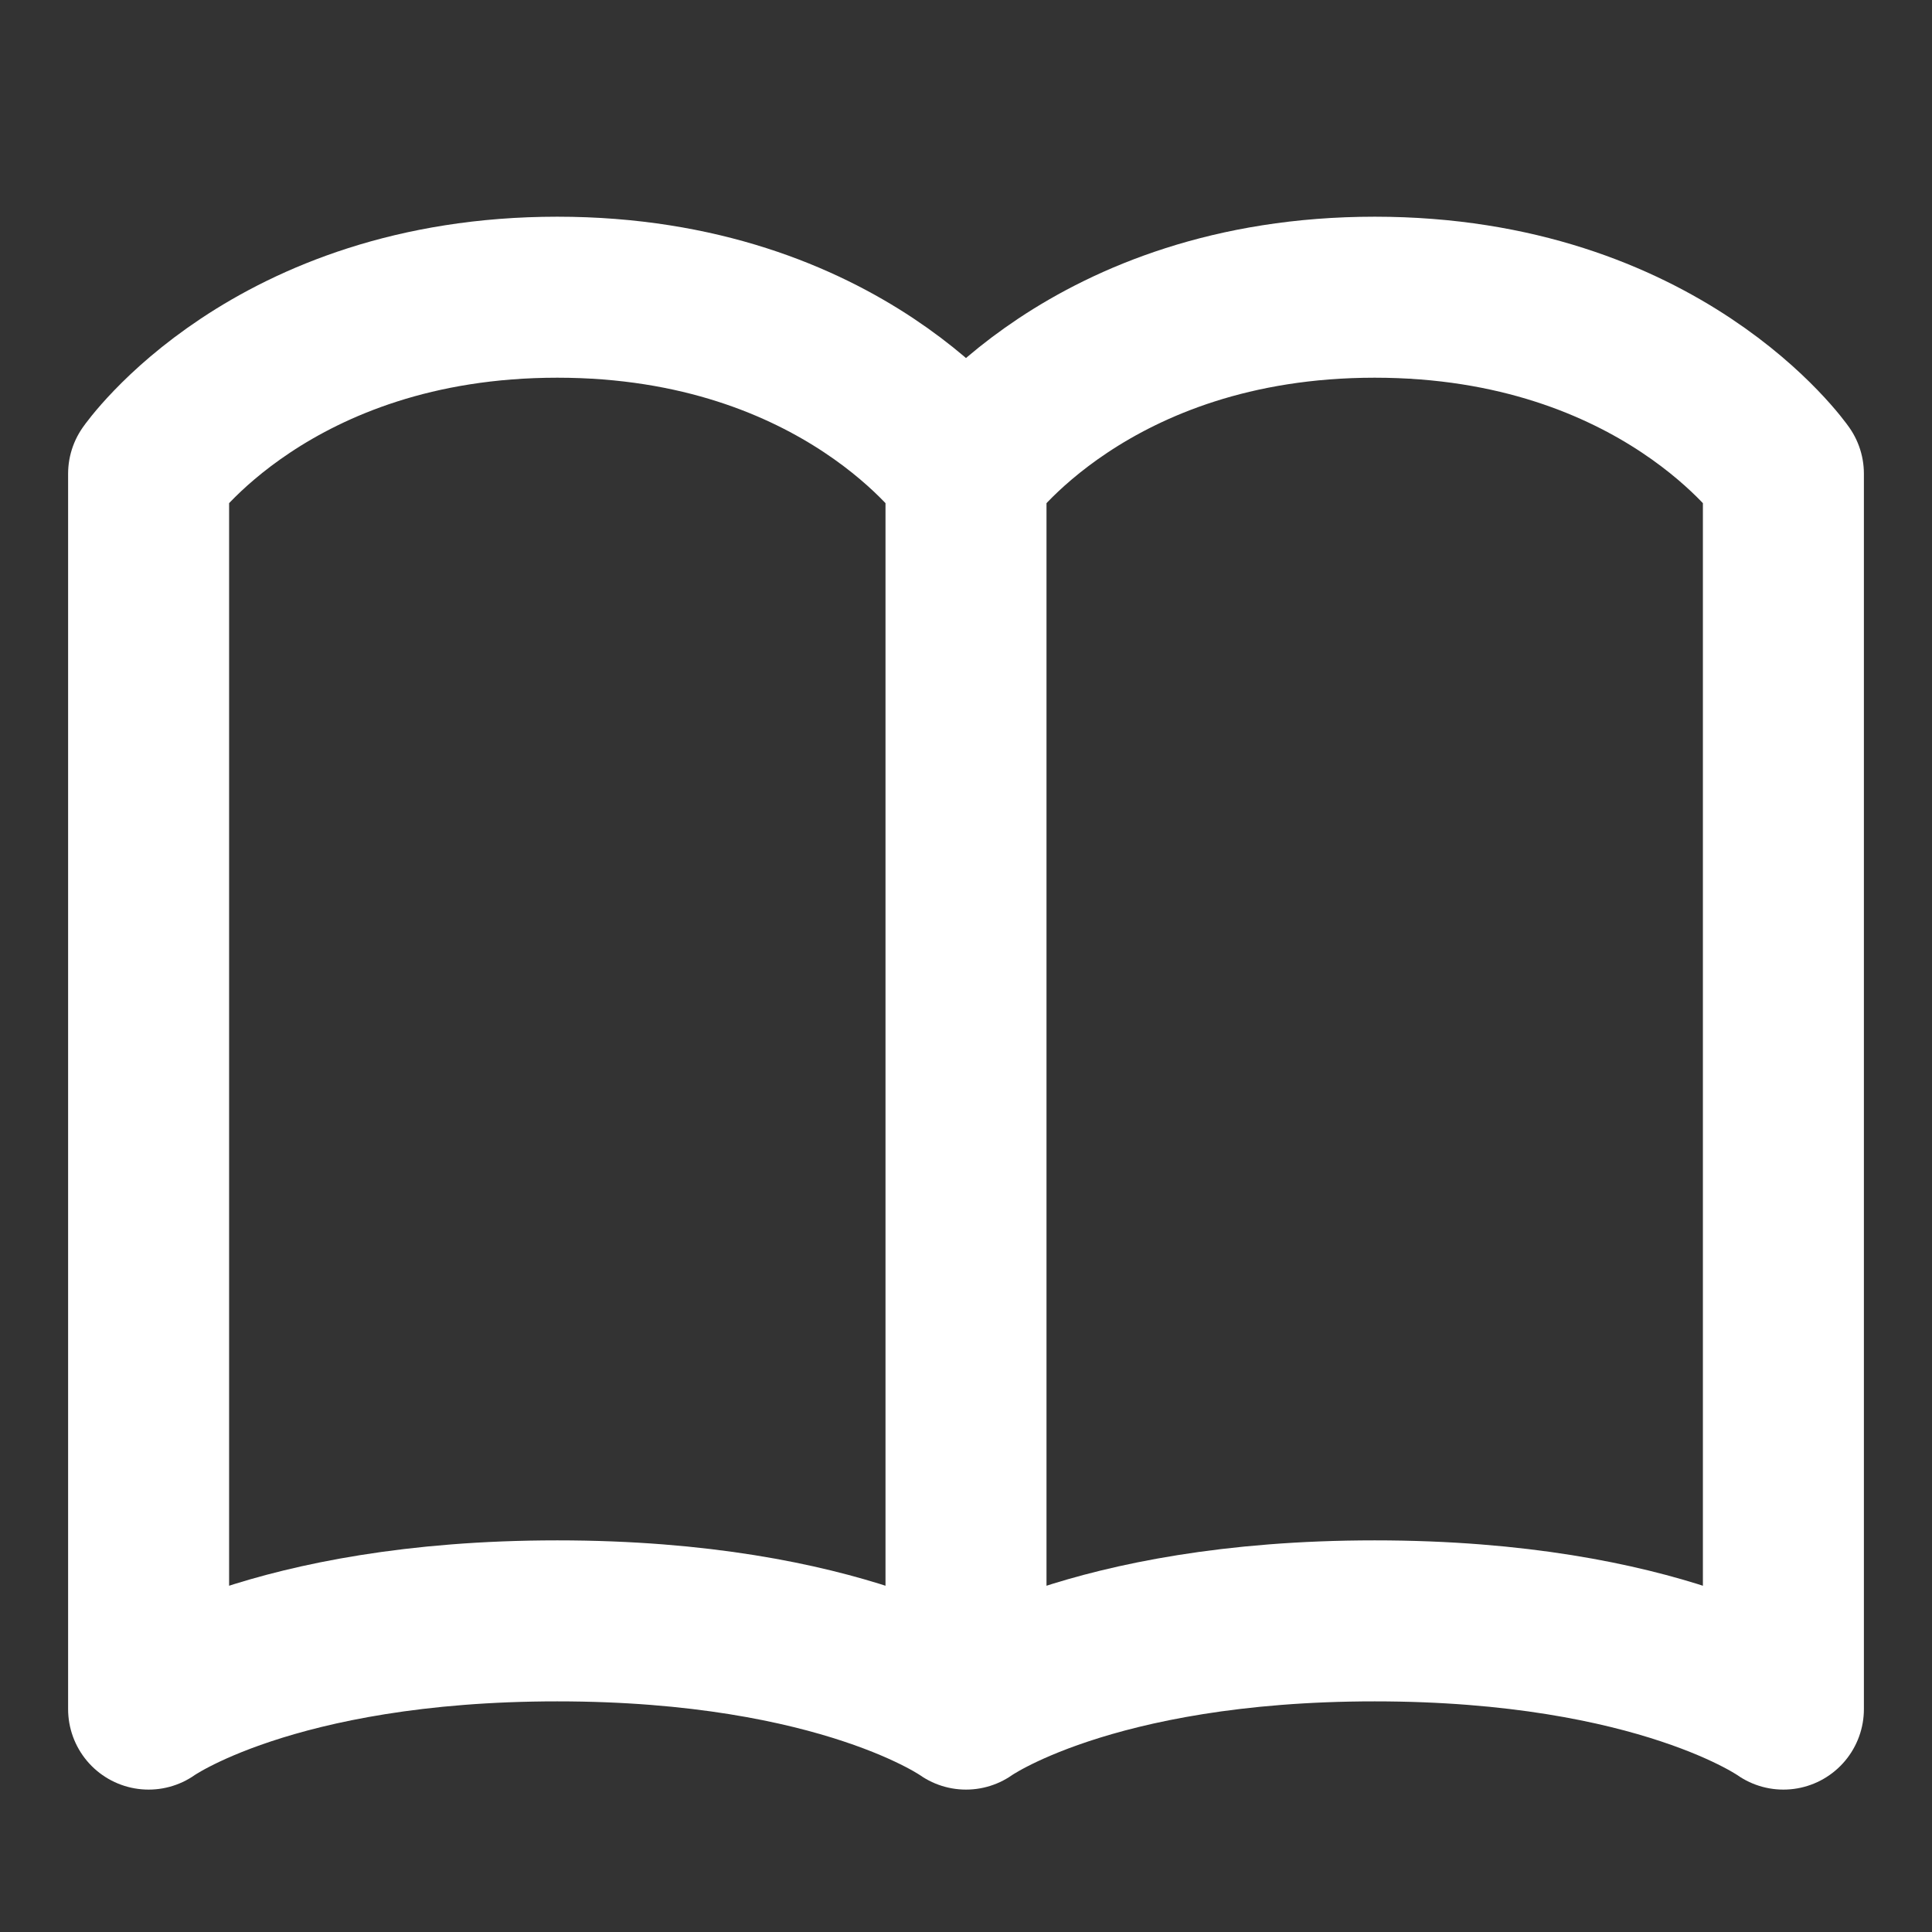 <svg width="24" height="24" viewBox="0 0 24 24" fill="none" xmlns="http://www.w3.org/2000/svg">
<rect x="0" y="0" width="24" height="24" fill="#333333" stroke="none"/>
<path d="M1.846 5.885C1.846 5.885 3.369 3.692 6.923 3.692C10.477 3.692 12 5.885 12 5.885V21.231C12 21.231 10.477 20.135 6.923 20.135C3.369 20.135 1.846 21.231 1.846 21.231V5.885ZM12 5.885C12 5.885 13.523 3.692 17.077 3.692C20.631 3.692 22.154 5.885 22.154 5.885V21.231C22.154 21.231 20.631 20.135 17.077 20.135C13.523 20.135 12 21.231 12 21.231V5.885Z" stroke="white" stroke-width="2" stroke-linecap="round" stroke-linejoin="round"/>
</svg>
